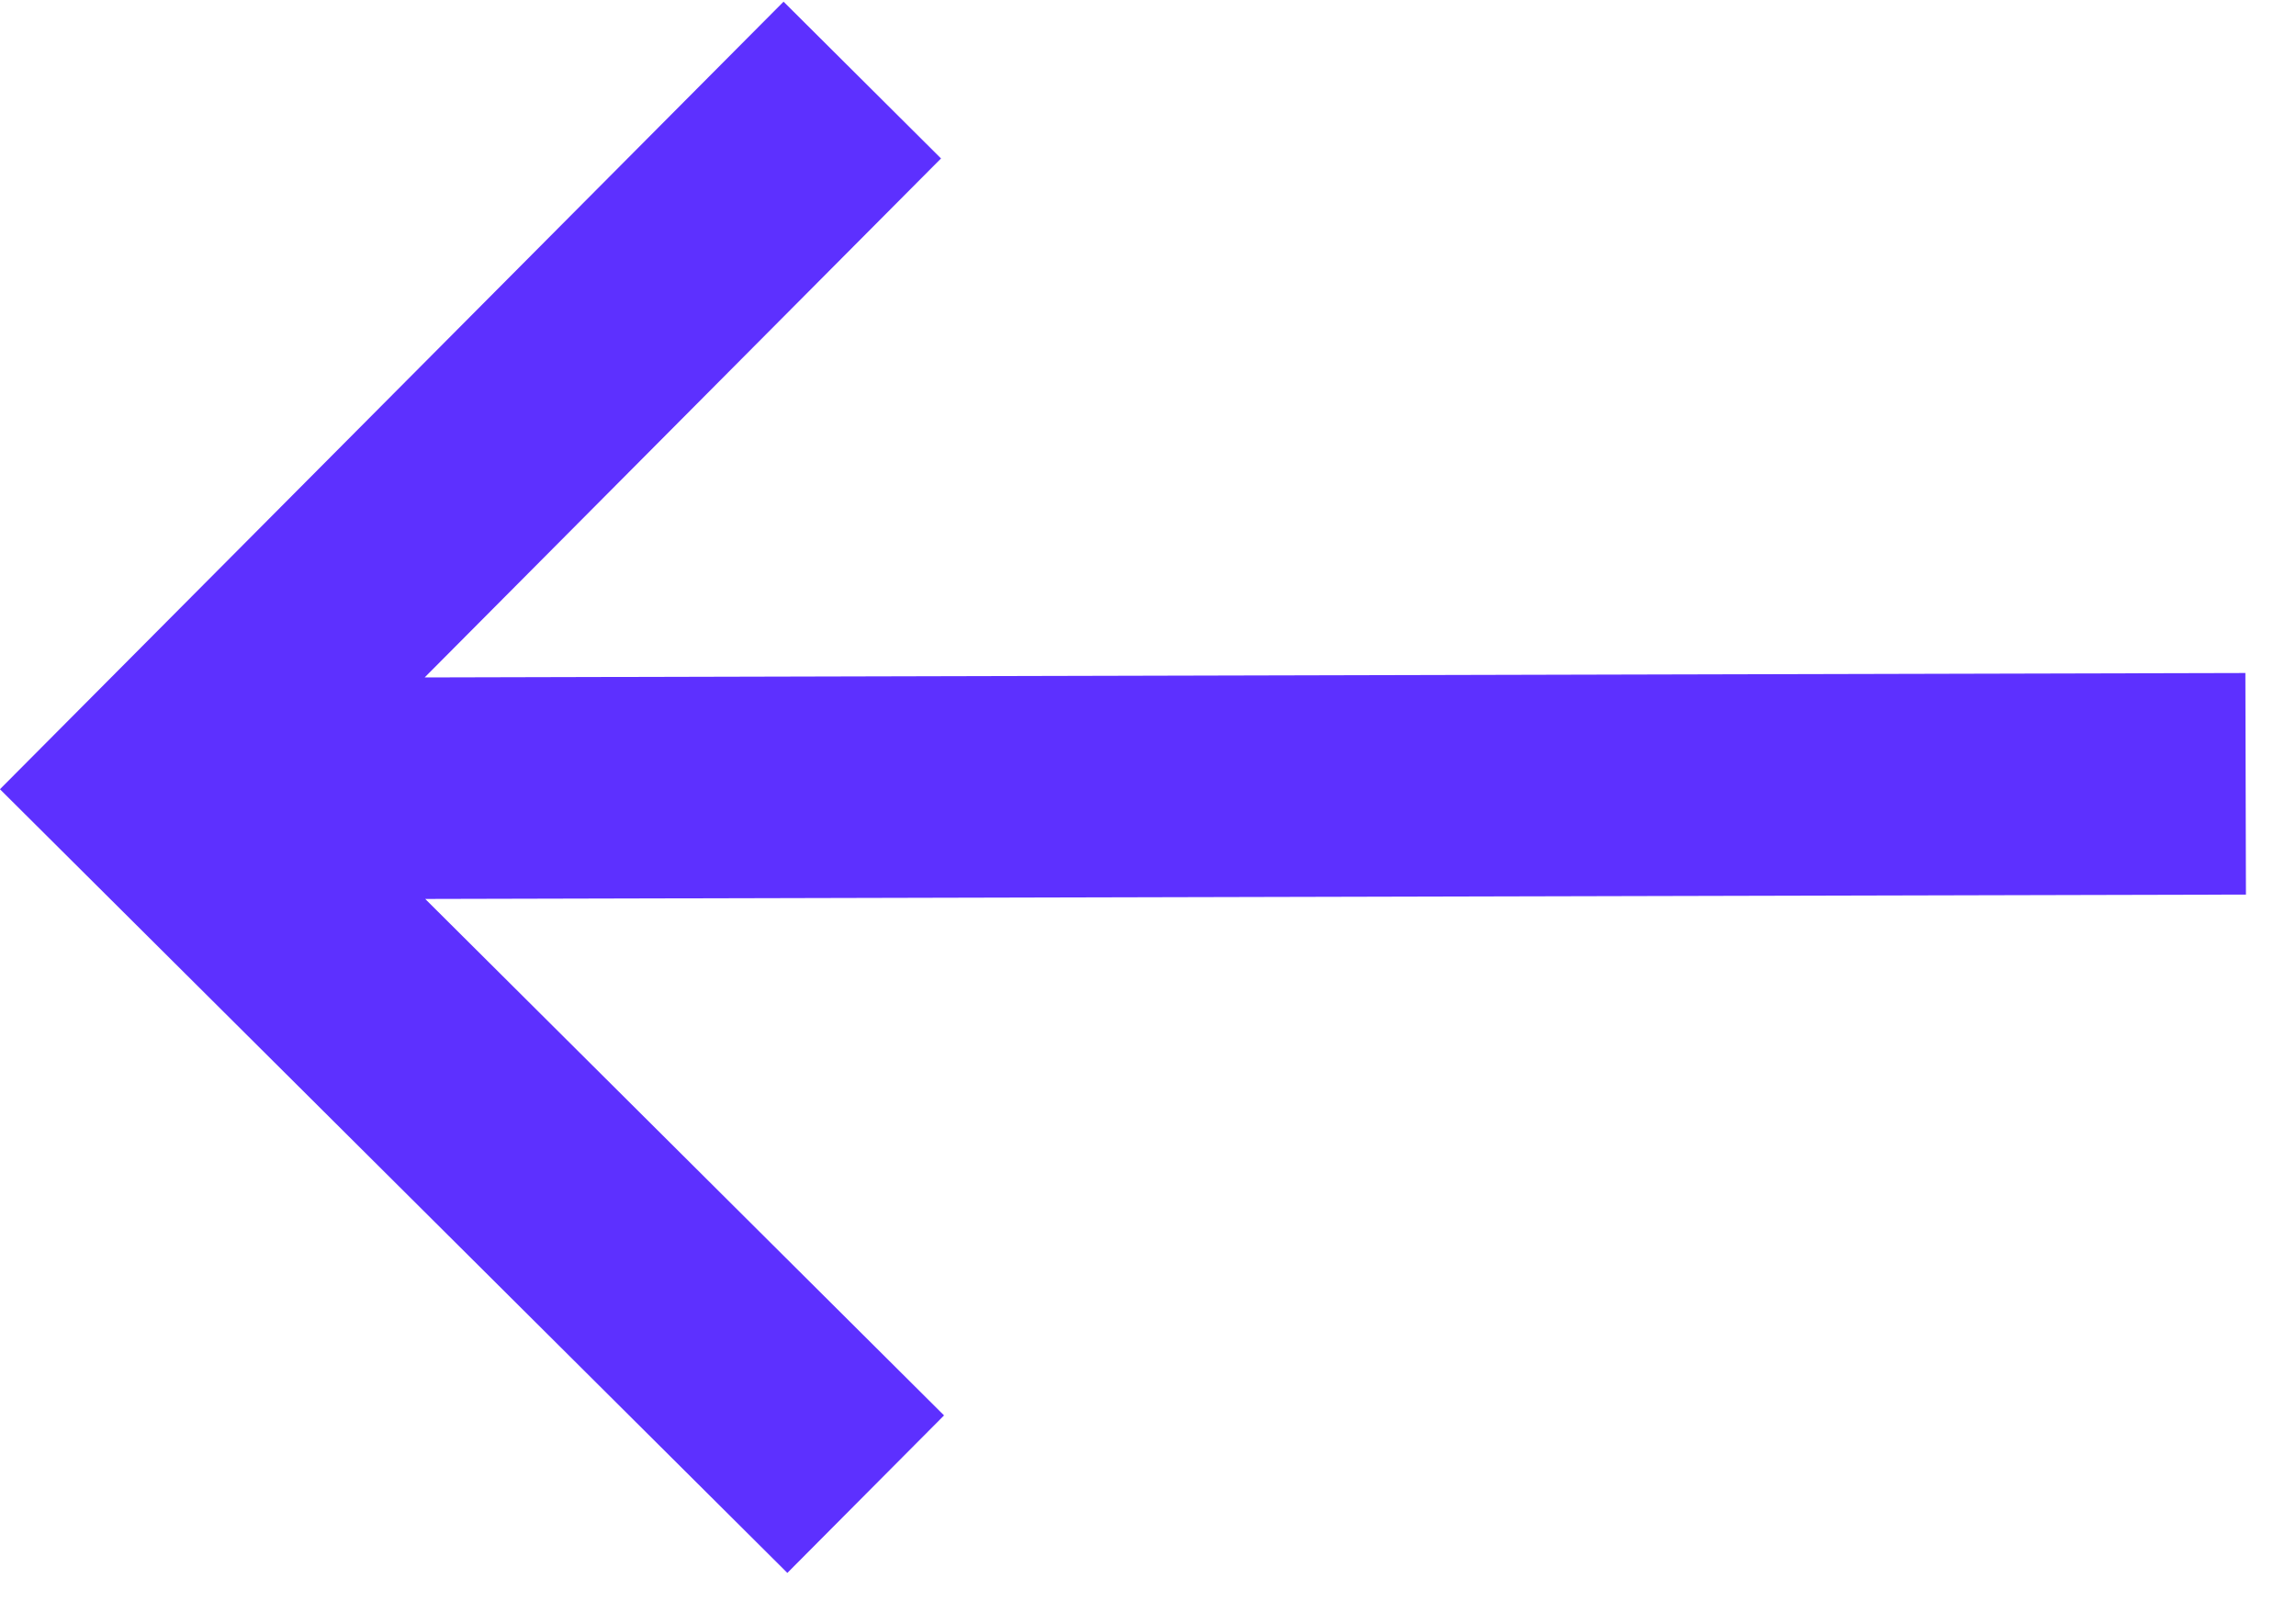<svg width="41" height="29" viewBox="0 0 41 29" fill="none" xmlns="http://www.w3.org/2000/svg">
<path d="M14.06 28.083L16.858 25.271L7.593 16.05L40.106 15.972L40.096 12.016L7.583 12.095L16.804 2.829L13.992 0.03L-0.001 14.091L14.06 28.083Z" fill="#5D30FF"/>
</svg>
